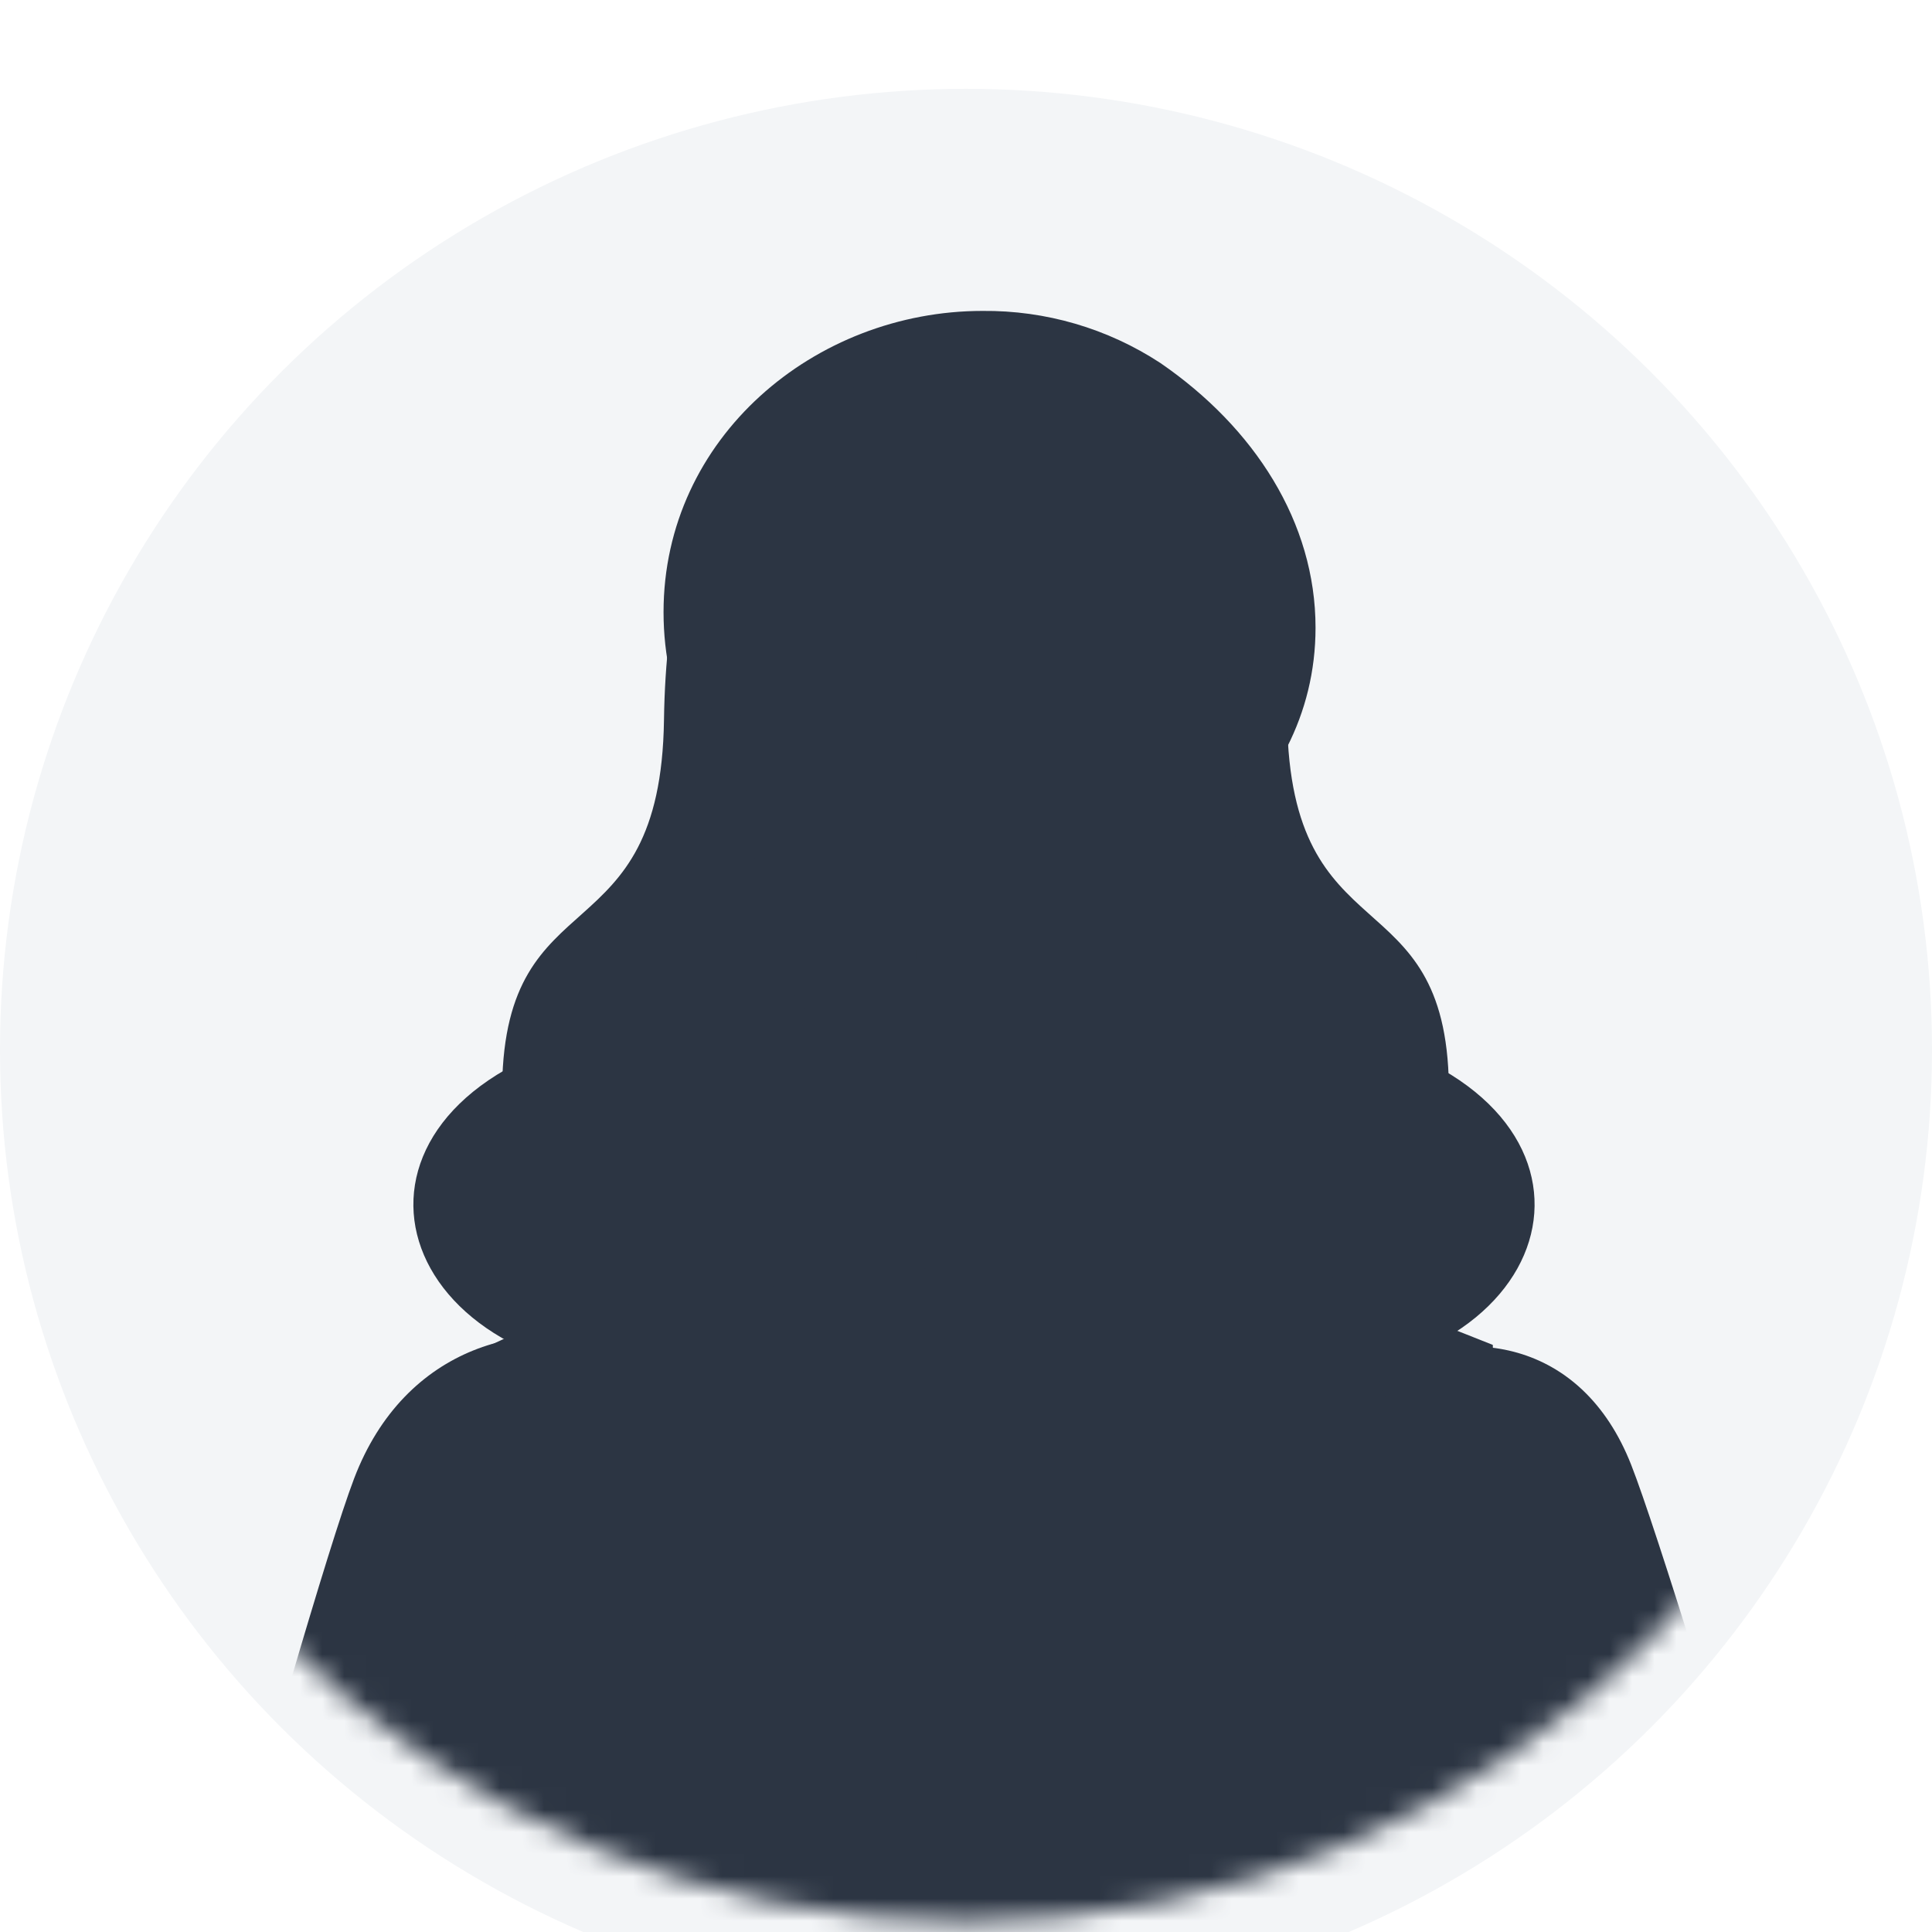 <svg width="87" height="87" viewBox="0 0 87 87" fill="none" xmlns="http://www.w3.org/2000/svg">
<g filter="url(#filter0_i_3455_5401)">
<ellipse cx="43.5" cy="43.271" rx="43.5" ry="43.271" fill="#F3F5F7"/>
</g>
<mask id="mask0_3455_5401" style="mask-type:alpha" maskUnits="userSpaceOnUse" x="0" y="0" width="87" height="87">
<path d="M84 43.271C84 65.497 65.882 83.542 43.5 83.542C21.117 83.542 3 65.497 3 43.271C3 21.045 21.117 3 43.5 3C65.882 3 84 21.045 84 43.271Z" fill="#07C4DD" stroke="white" stroke-width="6"/>
</mask>
<g mask="url(#mask0_3455_5401)">
<path d="M86.999 110.539C87.696 114.856 85.109 117.555 81.827 118.567C78.546 119.58 74.606 117.704 72.692 113.499C71.883 111.721 61.323 87.525 56.617 74.696C52.412 63.231 68.99 54.598 73.455 65.965C75.704 71.68 86.828 109.48 86.999 110.539Z" fill="#2C3543"/>
<path d="M3.251 111.153C2.519 115.689 5.099 118.469 8.385 119.451C11.671 120.433 15.646 118.394 17.593 113.951C18.417 112.072 29.212 86.513 34.034 72.969C38.34 60.872 20.515 54.583 15.946 66.579C13.64 72.627 3.431 110.042 3.251 111.153Z" fill="#2C3543"/>
<path d="M30.926 26.622C29.949 35.528 33.261 43.123 23.635 47.712C14.009 52.301 18.829 63.466 32.953 61.95H54.752C68.891 63.466 73.711 52.301 64.085 47.712C54.459 43.123 57.771 35.528 56.79 26.622" fill="#2C3543"/>
<path d="M53.593 18.106C53.593 18.106 57.812 21.703 57.961 32.416C58.109 43.13 65.116 39.412 65.245 48.913H22.612C22.745 39.412 29.752 43.126 29.9 32.416C30.048 21.707 34.268 18.106 34.268 18.106" fill="#2C3543"/>
<path d="M44.307 55.227H44.476C52.001 55.736 59.399 57.425 66.398 60.235L67.223 60.563C67.223 60.563 67.554 74.03 67.004 86.87C66.624 95.806 65.191 103.998 65.576 108.95C65.877 112.822 68.499 124.213 68.499 124.213L20.747 124.309C20.747 124.309 24.693 112.809 25.092 108.804C26.313 96.823 21.707 60.754 21.707 60.754L23.718 59.805C30.319 57.275 37.256 55.733 44.307 55.227Z" fill="#2C3543"/>
<path d="M44.307 55.227H44.476C49.904 55.593 55.274 56.577 60.479 58.159C60.177 64.06 47.723 88.885 44.888 94.37C41.499 86.916 28.865 63.981 28.589 58.139C33.704 56.586 38.976 55.61 44.307 55.227Z" fill="#2C3543"/>
<path d="M38.219 35.756L38.244 56.22C38.5 58.509 41.289 60.313 44.7 60.313C48.111 60.313 50.899 58.509 51.154 56.22L51.18 35.756H38.219Z" fill="#2C3543"/>
<path d="M51.158 52.882C48.032 52.601 41.322 49.755 39.859 46.627L40.642 35.756H51.18L51.158 52.882Z" fill="#2C3543"/>
<path d="M51.064 57.661C50.507 59.721 47.874 61.287 44.706 61.287C41.538 61.287 38.899 59.721 38.349 57.661H51.064Z" fill="#2C3543"/>
<path d="M51.18 52.608L54.992 56.751L51.616 66.353L44.555 57.661C44.555 57.661 50.417 57.939 51.18 52.608Z" fill="#2C3543"/>
<path d="M38.219 52.608L34.407 56.751L37.781 66.353L44.555 57.661C44.555 57.661 38.98 57.939 38.219 52.608Z" fill="#2C3543"/>
<path d="M44.89 94.359C41.234 76.659 33.756 65.816 34.23 56.267C32.533 56.78 30.33 57.347 28.65 57.935L25.344 65.904L28.552 72.189L28.113 78.921C28.113 78.921 34.208 80.66 44.89 94.359Z" fill="#2C3543"/>
<path d="M61.203 79.423L60.326 73.134L63.739 66.66L60.517 57.72C58.897 57.043 57.404 57.257 55.768 56.652C55.674 66.026 50.255 78.323 44.807 94.359C56.29 81.315 61.203 79.423 61.203 79.423Z" fill="#2C3543"/>
<path d="M29.88 27.567C29.88 35.428 36.695 41.446 44.243 41.446C51.791 41.446 59.24 36.127 59.24 28.266C59.24 23.52 56.489 19.256 52.251 16.345C49.873 14.788 47.086 13.973 44.243 14.001C36.695 14.001 29.88 19.703 29.88 27.567Z" fill="#2C3543"/>
<path d="M53.828 37.307C53.389 39.907 53.275 42.069 54.376 42.323C55.476 42.577 57.377 40.83 57.809 38.23C58.24 35.63 57.697 33.317 56.599 33.063C55.5 32.809 54.259 34.705 53.828 37.307Z" fill="#2C3543"/>
<path d="M35.34 37.307C35.779 39.907 35.893 42.069 34.792 42.323C33.692 42.577 31.791 40.83 31.359 38.23C30.927 35.63 31.471 33.317 32.569 33.063C33.668 32.809 34.908 34.705 35.34 37.307Z" fill="#2C3543"/>
<path d="M42.27 16.873C42.27 16.873 32.767 18.949 32.019 28.209C31.272 37.469 36.066 37.237 36.066 37.237L42.27 16.873Z" fill="#2C3543"/>
<path d="M34.382 43.228C35.155 43.228 35.781 42.602 35.781 41.829C35.781 41.057 35.155 40.431 34.382 40.431C33.61 40.431 32.984 41.057 32.984 41.829C32.984 42.602 33.61 43.228 34.382 43.228Z" fill="#2C3543"/>
<path d="M54.93 43.228C55.703 43.228 56.329 42.602 56.329 41.829C56.329 41.057 55.703 40.431 54.93 40.431C54.158 40.431 53.532 41.057 53.532 41.829C53.532 42.602 54.158 43.228 54.93 43.228Z" fill="#2C3543"/>
<path d="M55.779 29.43C55.463 23.934 50.611 19.565 44.655 19.565C39.486 19.565 35.15 22.853 33.887 27.319C33.333 28.58 33.138 29.97 33.321 31.335C33.321 31.335 33.473 37.035 34.61 42.184C35.235 45.015 37.875 47.65 40.716 49.162C43.557 50.675 45.81 50.609 48.566 49.024L49.04 48.752C51.646 47.255 54.132 44.771 54.775 42.13C55.641 38.561 56.072 34.9 56.059 31.228V31.203C56.041 30.603 55.947 30.007 55.779 29.43Z" fill="#2C3543"/>
<path d="M38.436 16.961C38.436 16.961 37.658 30 54.972 33.096C54.972 33.096 57.105 22.74 50.89 18.243C44.675 13.747 38.436 16.961 38.436 16.961Z" fill="#2C3543"/>
<path d="M41.246 42.744C41.246 42.744 43.945 43.45 44.868 43.45C45.791 43.45 48.492 42.744 48.492 42.744C48.492 42.744 47.157 45.545 44.868 45.642C42.579 45.738 41.246 43.149 41.246 43.149" fill="#2C3543"/>
<path d="M71.037 76.021C71.035 76.01 71.035 75.999 71.037 75.987C71.036 76.005 71.036 76.022 71.037 76.039C71.036 76.033 71.036 76.027 71.037 76.021Z" fill="#2C3543"/>
<path d="M78.655 76.021C78.653 76.05 78.64 76.078 78.618 76.098C78.62 76.042 78.614 75.986 78.603 75.931C78.618 75.941 78.63 75.954 78.639 75.97C78.648 75.985 78.654 76.003 78.655 76.021Z" fill="#2C3543"/>
</g>
<defs>
<filter id="filter0_i_3455_5401" x="0" y="0" width="87" height="90.542" filterUnits="userSpaceOnUse" color-interpolation-filters="sRGB">
<feFlood flood-opacity="0" result="BackgroundImageFix"/>
<feBlend mode="normal" in="SourceGraphic" in2="BackgroundImageFix" result="shape"/>
<feColorMatrix in="SourceAlpha" type="matrix" values="0 0 0 0 0 0 0 0 0 0 0 0 0 0 0 0 0 0 127 0" result="hardAlpha"/>
<feMorphology radius="10" operator="erode" in="SourceAlpha" result="effect1_innerShadow_3455_5401"/>
<feOffset dy="4"/>
<feGaussianBlur stdDeviation="10"/>
<feComposite in2="hardAlpha" operator="arithmetic" k2="-1" k3="1"/>
<feColorMatrix type="matrix" values="0 0 0 0 0.663 0 0 0 0 0.886 0 0 0 0 0.918 0 0 0 1 0"/>
<feBlend mode="normal" in2="shape" result="effect1_innerShadow_3455_5401"/>
</filter>
</defs>
</svg>
